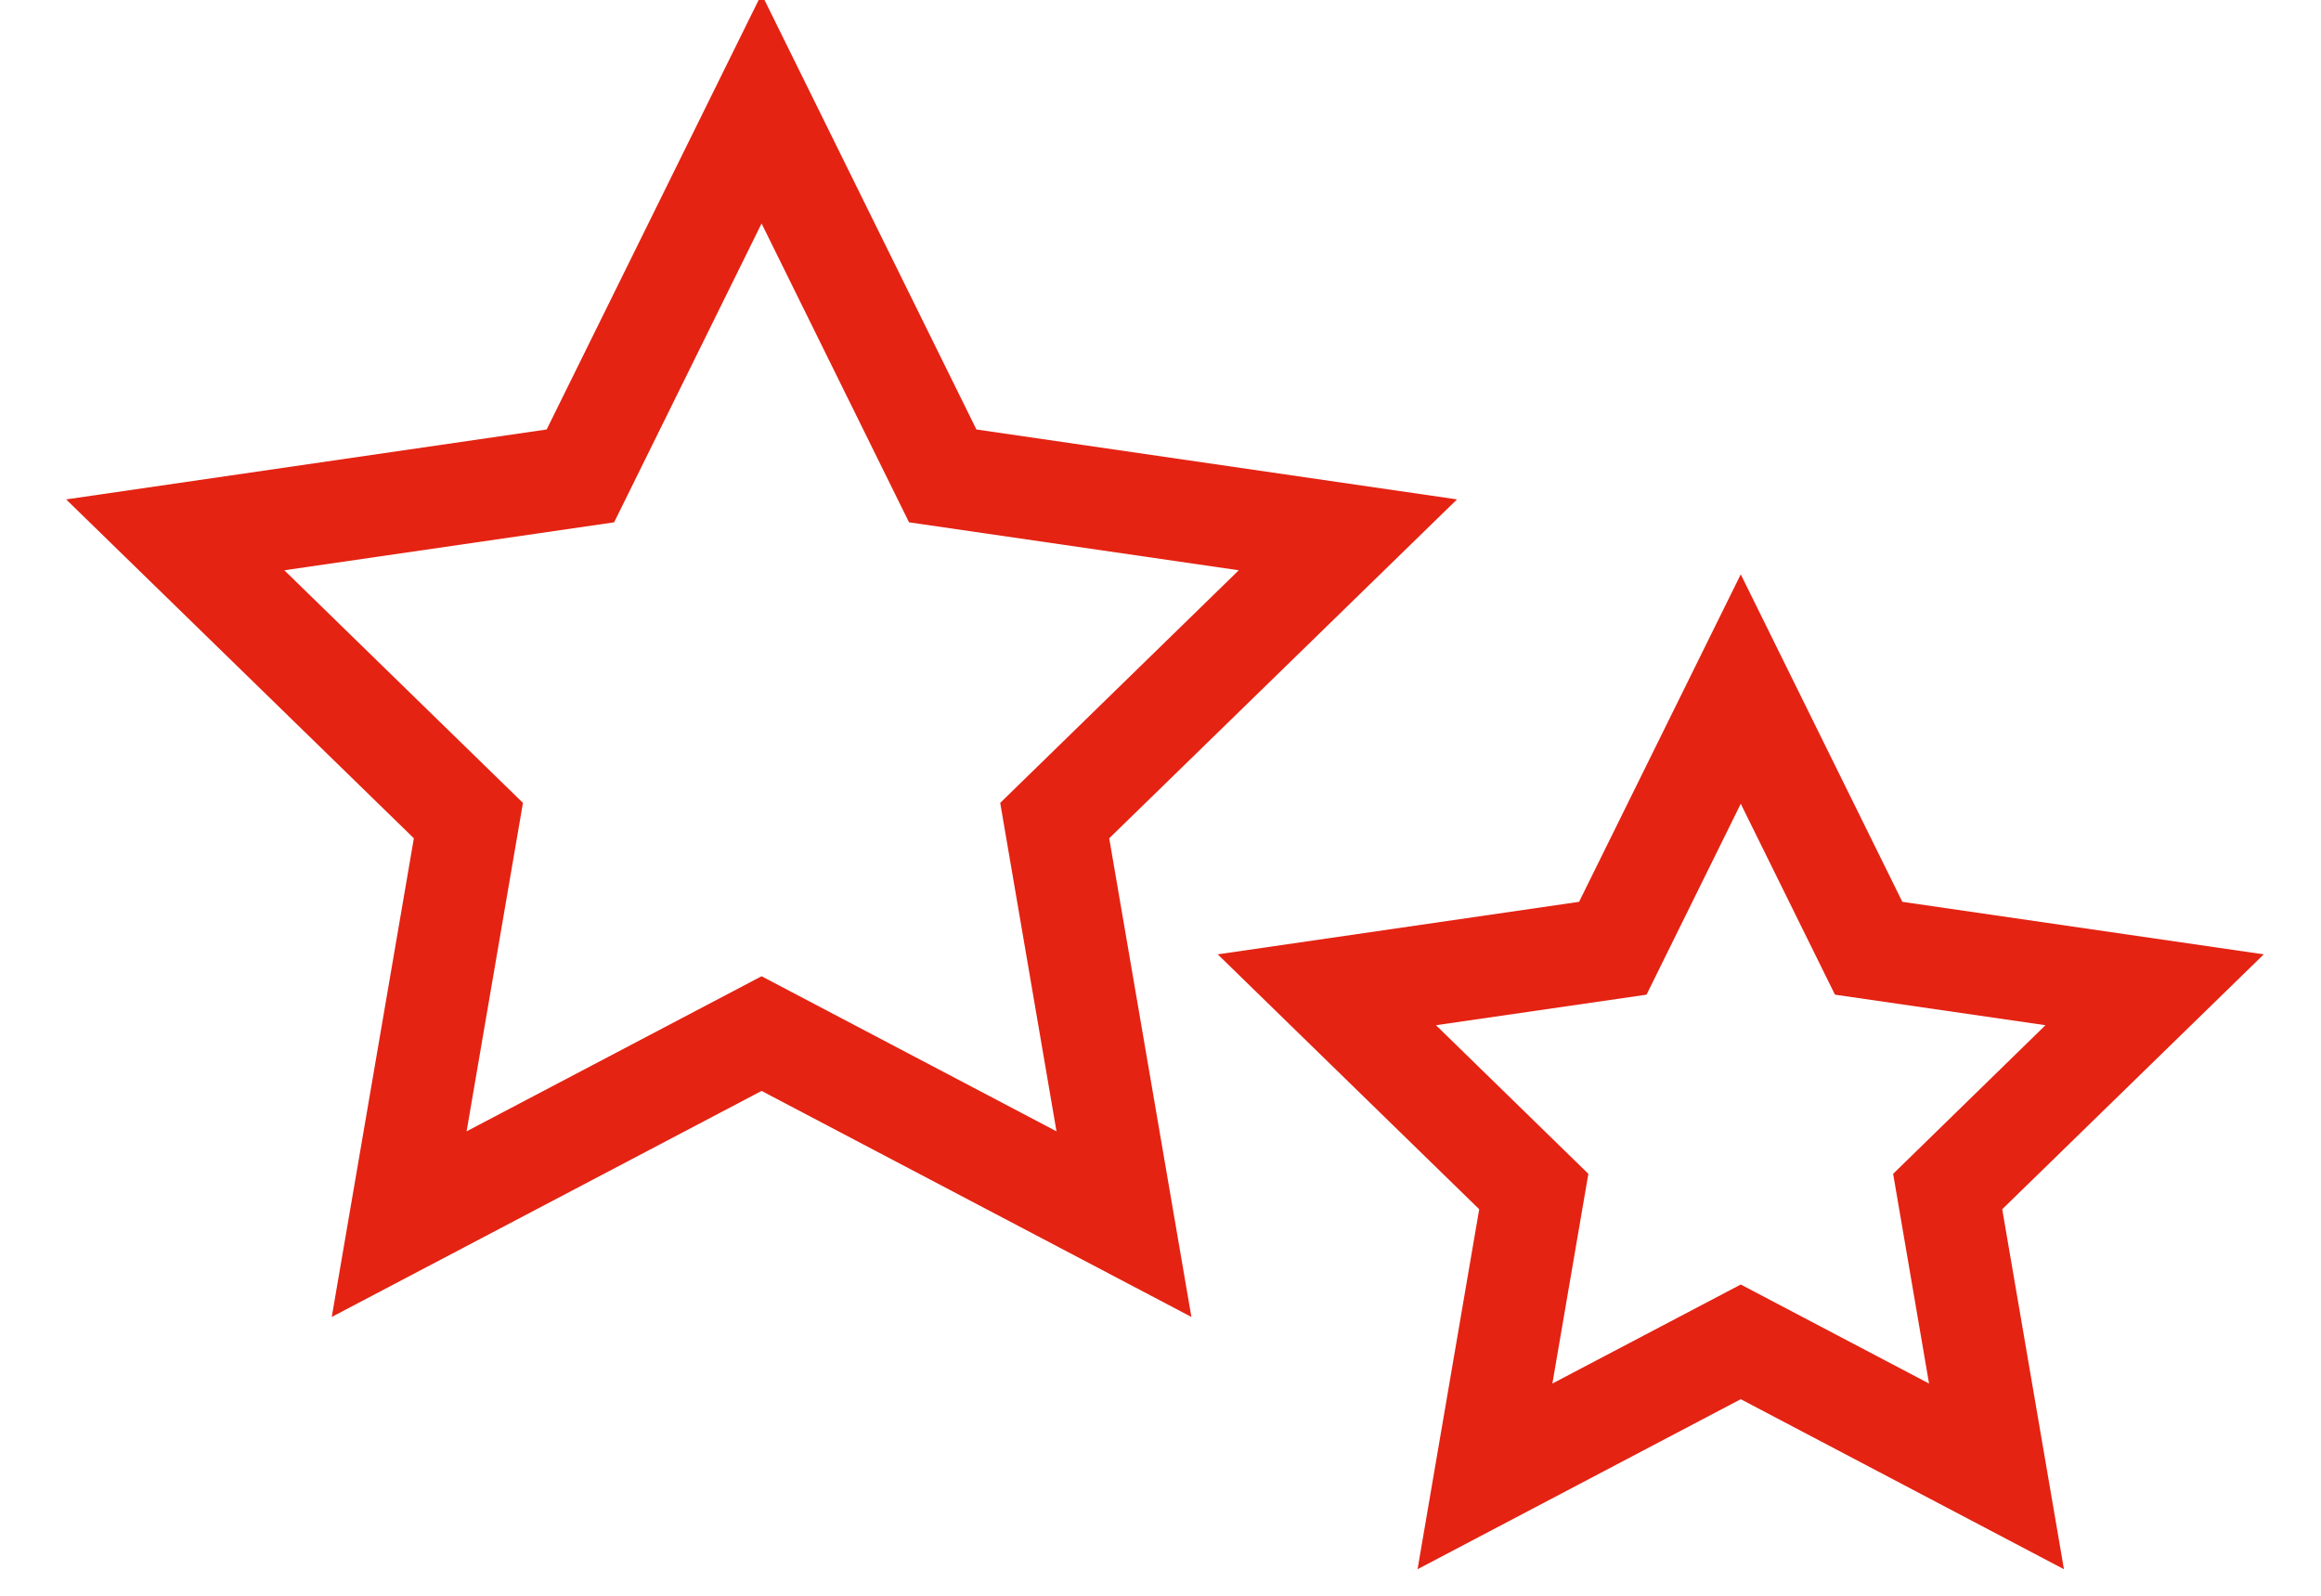 <?xml version="1.0" encoding="UTF-8"?>
<svg width="32px" height="22px" viewBox="0 0 32 22" version="1.1" xmlns="http://www.w3.org/2000/svg" xmlns:xlink="http://www.w3.org/1999/xlink">
    <title>Combined Shape</title>
    <g id="Symbols" stroke="none" stroke-width="1" fill="none" fill-rule="evenodd">
        <g id="pianifica" transform="translate(-750, -792)" fill="#E42313" fill-rule="nonzero">
            <g id="Group-15" transform="translate(0, 759.5)">
                <path d="M774,40.418 L776.228,44.933 L781.211,45.657 L777.605,49.171 L778.456,54.134 L774,51.79 L769.544,54.134 L770.394,49.171 L766.789,45.657 L771.771,44.933 L774,40.418 Z M774,43.581 L772.701,46.213 L769.798,46.634 L771.899,48.683 L771.403,51.574 L774,50.209 L776.596,51.574 L776.101,48.683 L778.201,46.634 L775.299,46.213 L774,43.581 Z M760.5,32.418 L763.462,38.421 L770.088,39.385 L765.293,44.057 L766.426,50.656 L760.5,47.54 L754.574,50.656 L755.706,44.057 L750.912,39.385 L757.537,38.421 L760.5,32.418 Z M760.5,35.581 L758.467,39.701 L753.92,40.362 L757.21,43.569 L756.433,48.097 L760.5,45.959 L764.566,48.097 L763.79,43.569 L767.079,40.362 L762.533,39.701 L760.5,35.581 Z" id="Combined-Shape"></path>
            </g>
        </g>
    </g>
</svg>